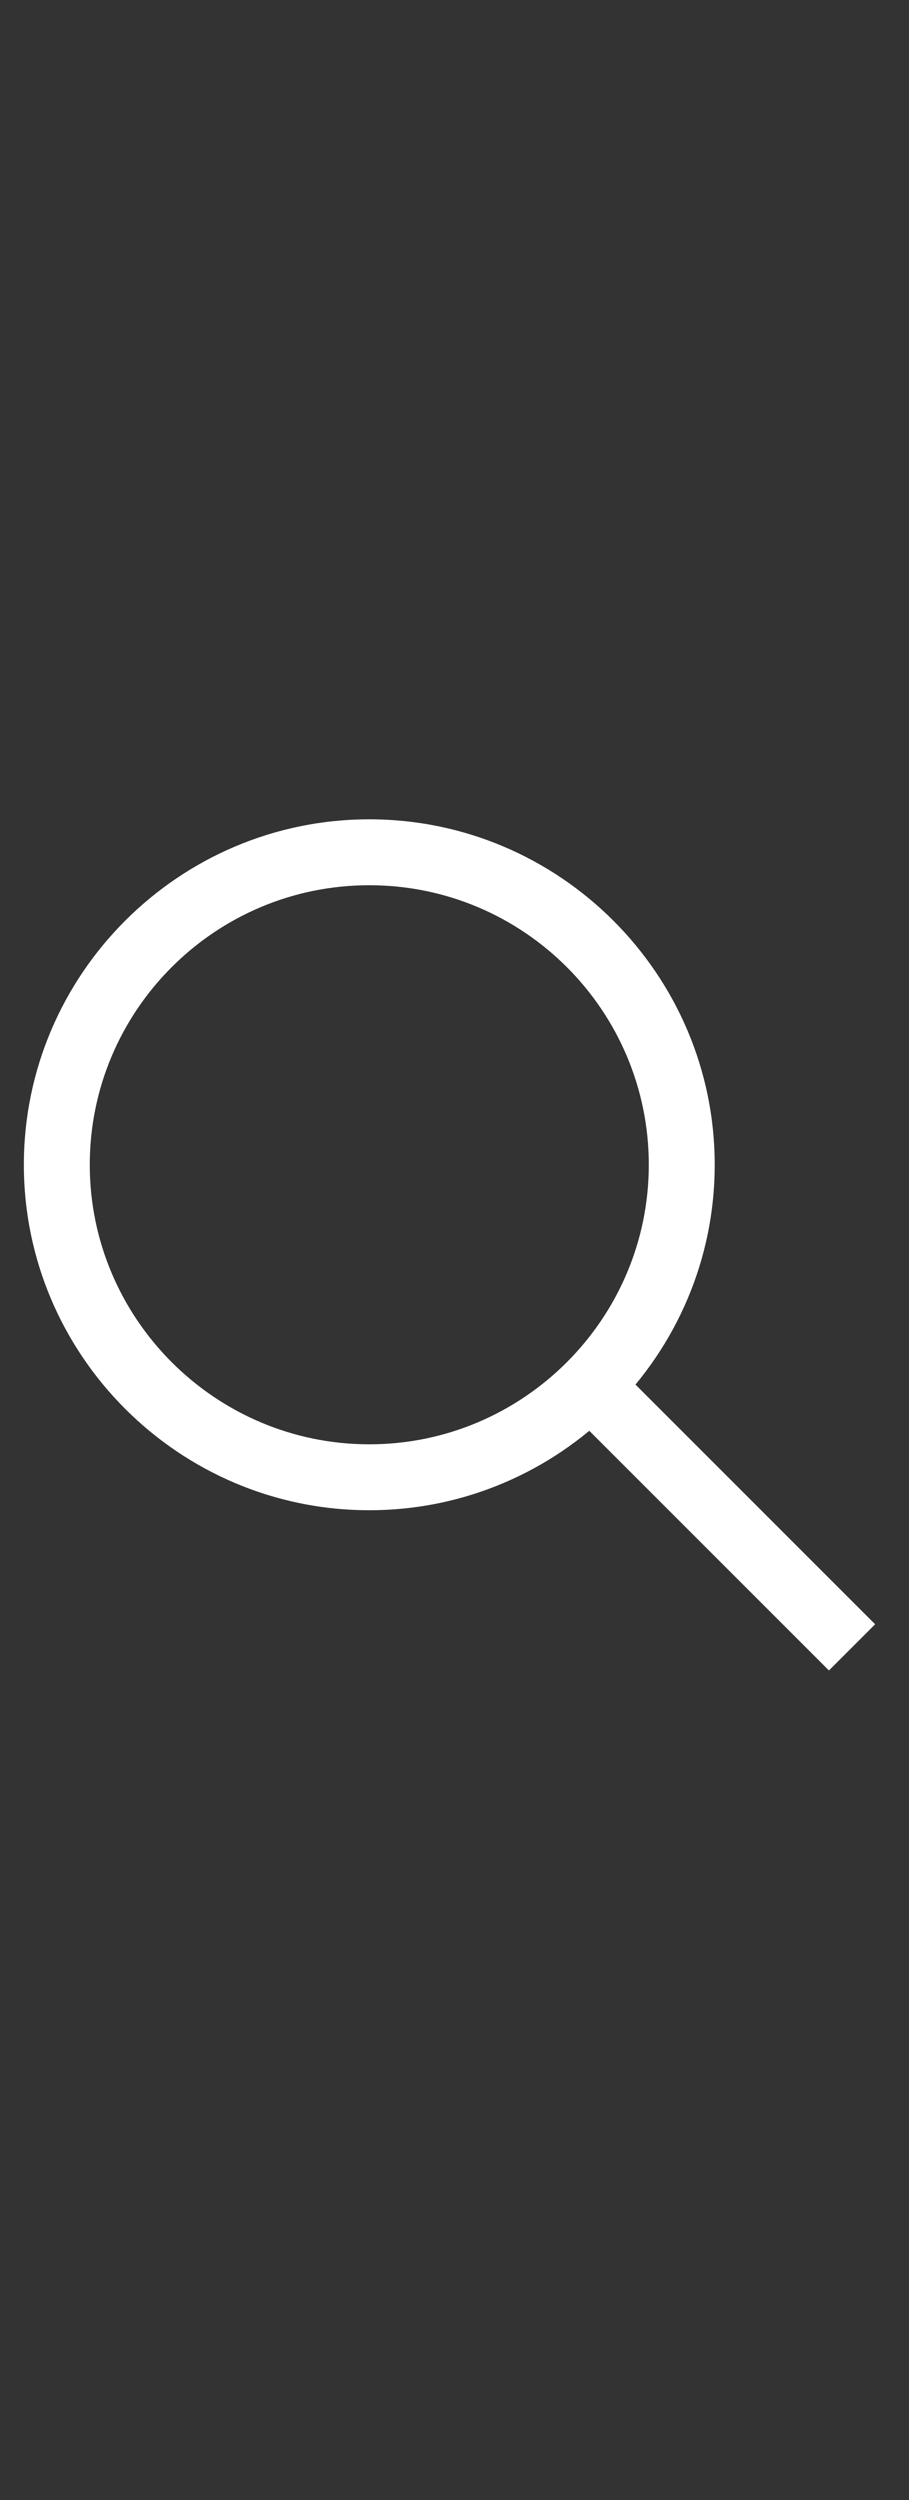 <?xml version="1.0" encoding="utf-8"?>
<!-- Generator: Adobe Illustrator 19.2.1, SVG Export Plug-In . SVG Version: 6.00 Build 0)  -->
<svg version="1.1" id="GLYPHS" xmlns="http://www.w3.org/2000/svg" xmlns:xlink="http://www.w3.org/1999/xlink" x="0px" y="0px"
	 width="16px" height="44px" viewBox="0 0 16 44" style="enable-background:new 0 0 16 44;" xml:space="preserve">
<rect x="0" y="0" width="16" height="44" fill="#333333" stroke="none"/>
<g id="Search">
	<g>
		<rect style="fill:none;" width="16" height="44"/>
	</g>
	<g>
		<path style="fill:#FFFFFF;" d="M6.5,26.58c-3.35,0-6.08-2.73-6.08-6.08s2.73-6.08,6.08-6.08s6.08,2.73,6.08,6.08
			S9.85,26.58,6.5,26.58z M6.5,15.58c-2.72,0-4.92,2.21-4.92,4.92s2.21,4.92,4.92,4.92s4.92-2.21,4.92-4.92S9.22,15.58,6.5,15.58z"
			/>
	</g>
	<g>
		
			<rect x="12.18" y="23.57" transform="matrix(0.707 -0.707 0.707 0.707 -15.181 16.851)" style="fill:#FFFFFF;" width="1.15" height="6.36"/>
	</g>
</g>
</svg>
